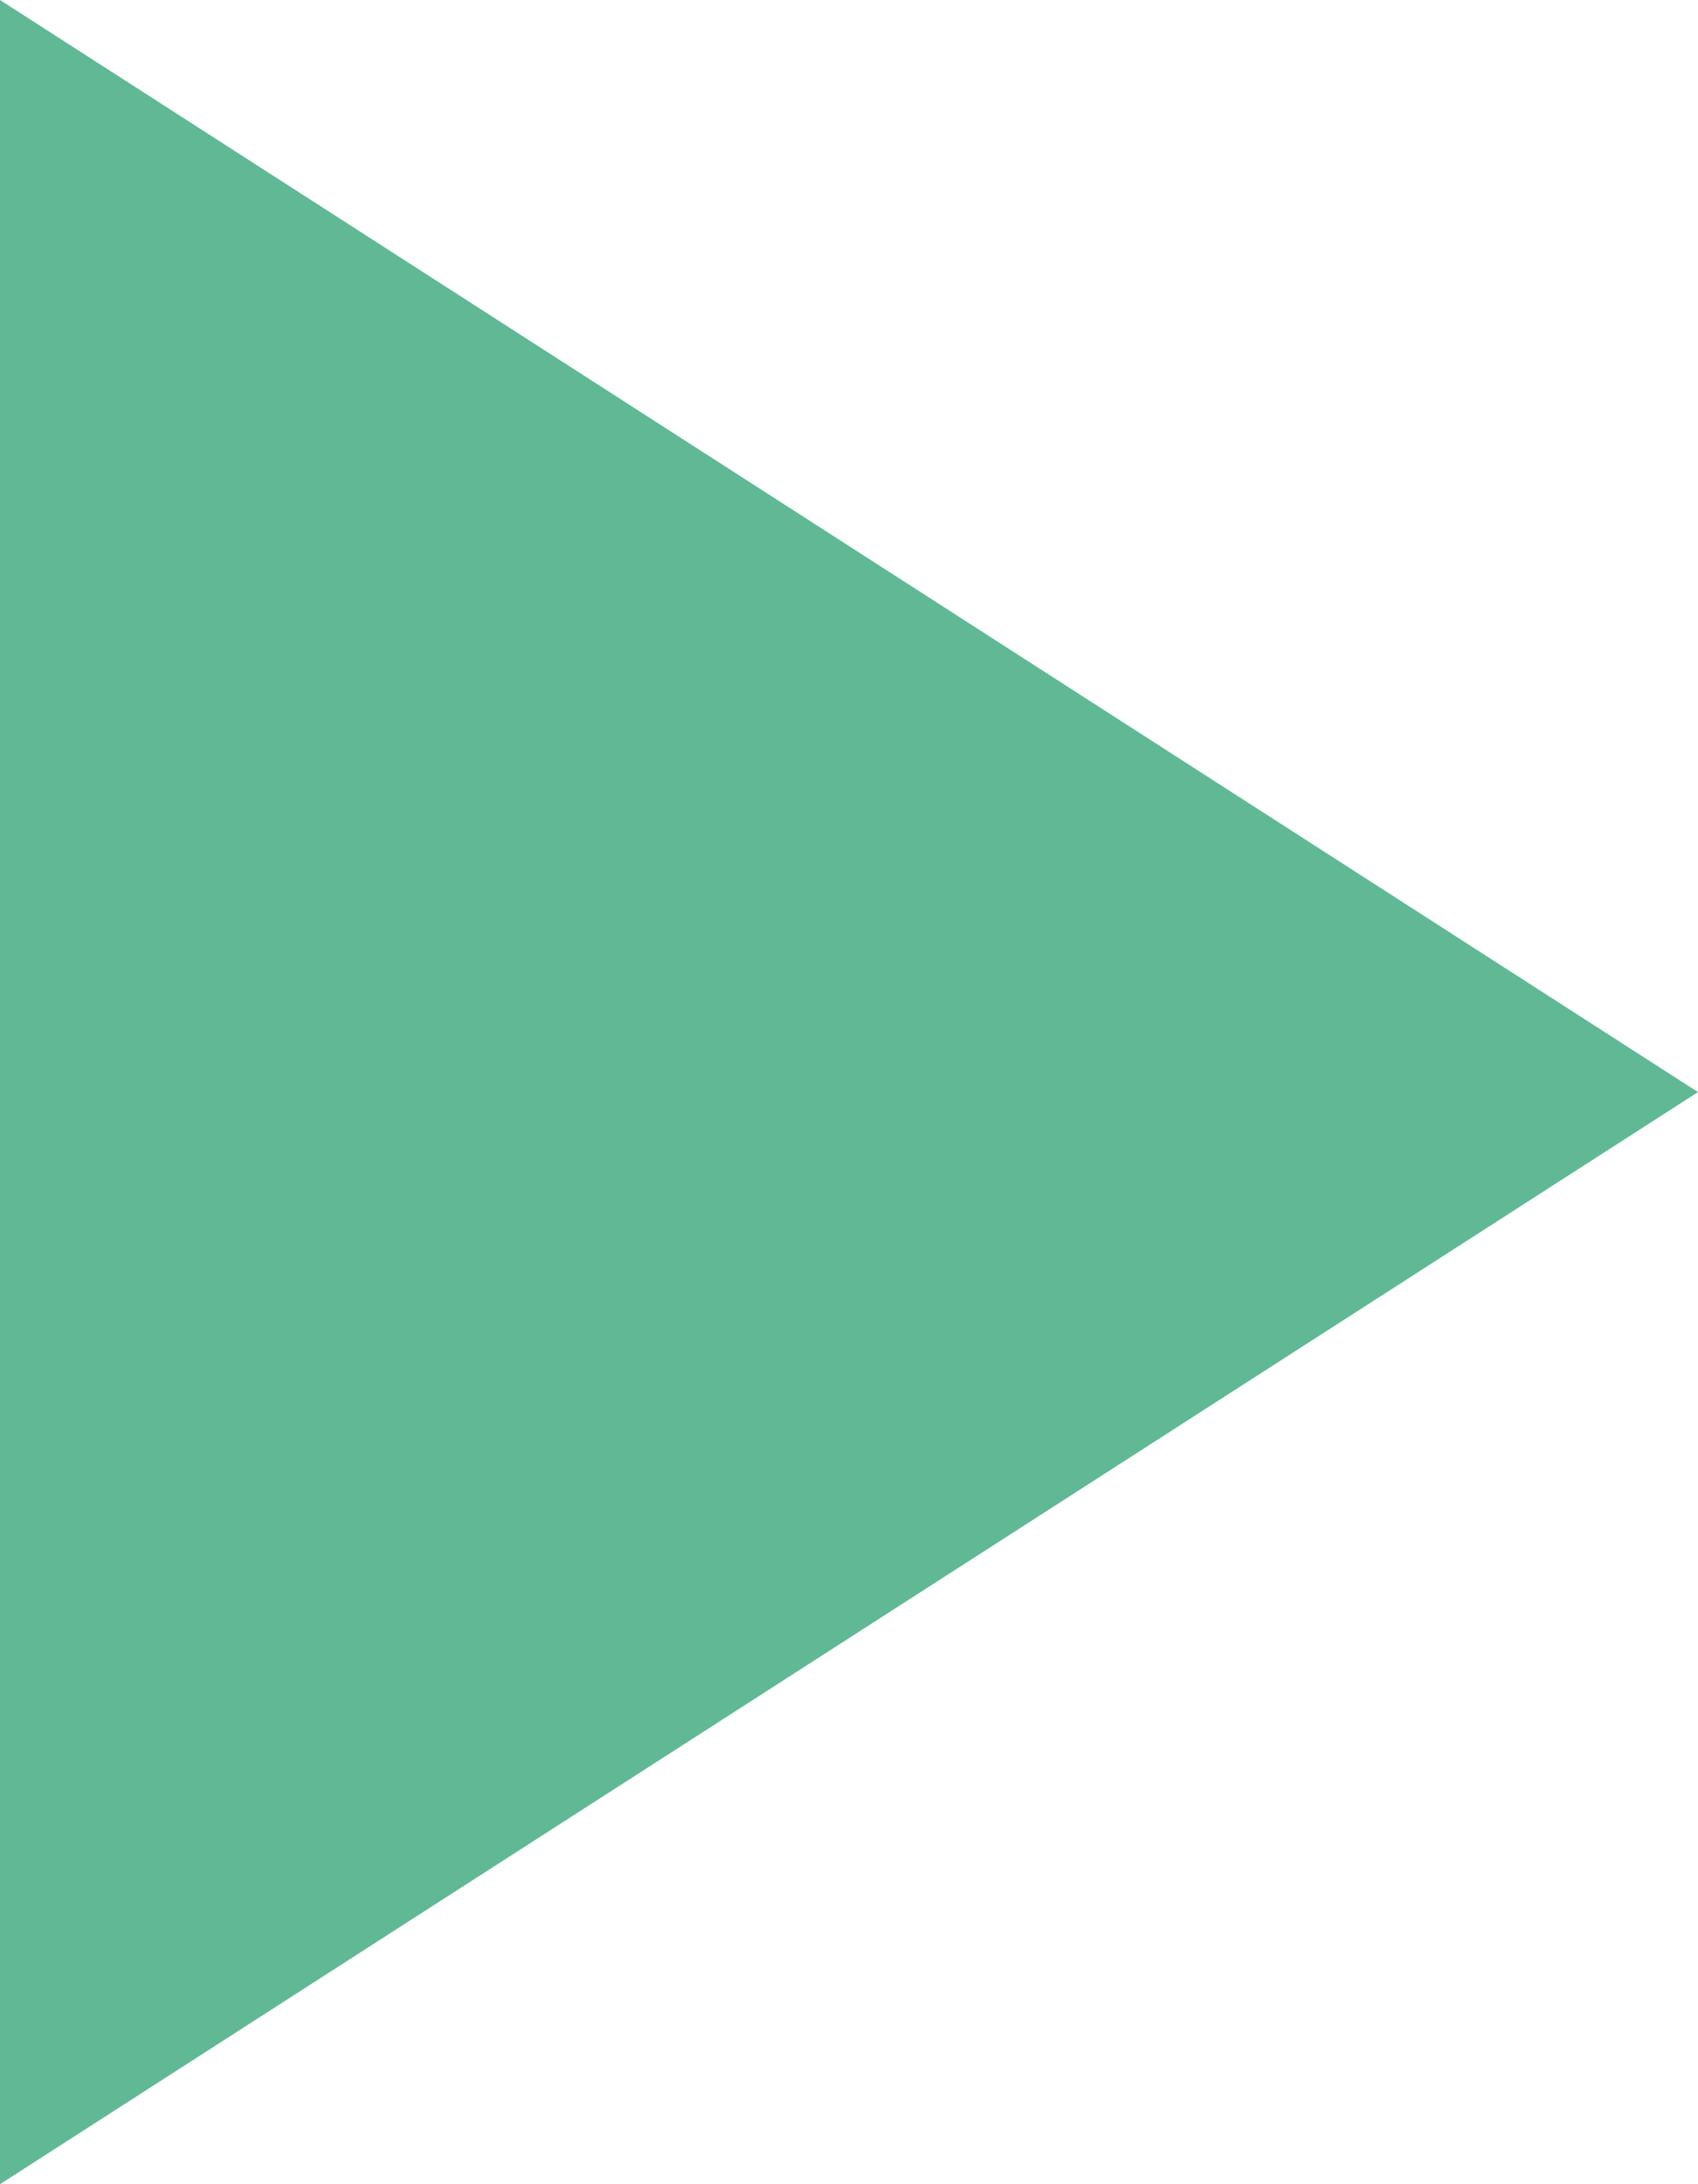 <svg width="14" height="18" viewBox="0 0 14 18" fill="none" xmlns="http://www.w3.org/2000/svg">
<path opacity="0.897" fill-rule="evenodd" clip-rule="evenodd" d="M14 9L0 18V0L14 9Z" fill="#4EB188"/>
</svg>
